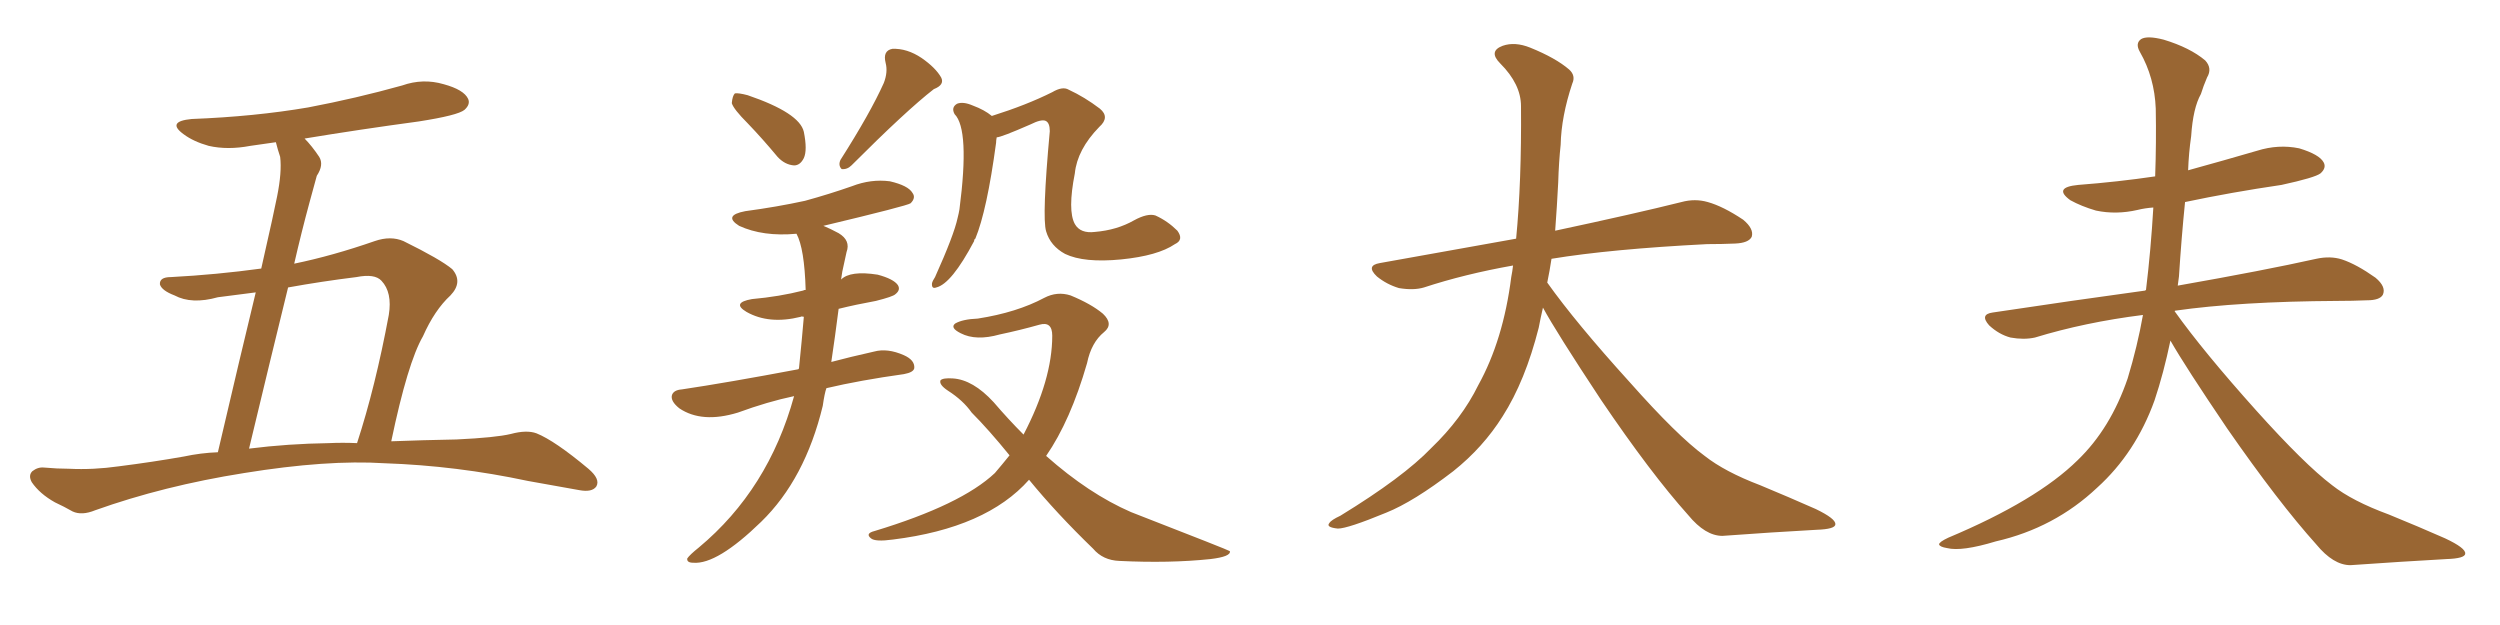 <svg xmlns="http://www.w3.org/2000/svg" xmlns:xlink="http://www.w3.org/1999/xlink" width="600" height="150"><path fill="#996633" padding="10" d="M93.90 105.91L93.90 105.91Q101.51 105.62 109.57 105.47L109.57 105.47Q118.95 105.03 122.61 104.15L122.61 104.15Q126.42 103.13 128.76 104.00L128.76 104.00Q133.15 105.76 141.21 112.50L141.21 112.50Q144.14 114.99 143.12 116.75L143.12 116.75Q142.09 118.21 139.01 117.63L139.01 117.63Q132.57 116.46 126.71 115.43L126.71 115.43Q109.57 111.77 92.29 111.18L92.29 111.18Q78.52 110.30 58.59 113.53L58.59 113.53Q39.26 116.60 22.85 122.46L22.85 122.46Q19.63 123.78 17.43 122.75L17.43 122.75Q15.38 121.58 13.18 120.56L13.18 120.56Q9.52 118.51 7.62 115.72L7.62 115.72Q6.74 114.11 7.76 113.09L7.76 113.09Q9.08 112.06 10.55 112.21L10.55 112.21Q13.77 112.50 16.55 112.50L16.55 112.50Q22.41 112.79 28.56 111.91L28.56 111.91Q36.62 110.89 44.09 109.57L44.09 109.57Q48.19 108.69 52.29 108.54L52.29 108.54Q57.86 84.67 61.38 70.17L61.38 70.17Q56.84 70.75 52.29 71.34L52.29 71.34Q46.00 73.10 41.89 70.90L41.89 70.90Q38.82 69.73 38.38 68.26L38.38 68.26Q38.23 66.50 41.02 66.50L41.02 66.50Q52.00 65.92 62.70 64.45L62.70 64.45Q65.92 50.24 66.50 47.17L66.50 47.17Q67.68 41.31 67.24 37.65L67.24 37.65Q66.65 35.89 66.21 34.13L66.21 34.13Q63.13 34.57 60.06 35.01L60.06 35.01Q54.64 36.04 50.10 35.01L50.10 35.01Q46.44 33.98 44.09 32.23L44.09 32.23Q39.84 29.15 46.00 28.56L46.00 28.56Q61.08 27.98 73.97 25.78L73.97 25.78Q85.55 23.58 96.53 20.51L96.53 20.51Q101.51 18.75 106.49 20.21L106.49 20.21Q111.33 21.53 112.35 23.73L112.35 23.73Q112.94 25.05 111.47 26.37L111.47 26.37Q109.86 27.69 100.49 29.15L100.49 29.15Q86.43 31.05 73.10 33.25L73.10 33.25Q74.85 35.01 76.61 37.65L76.61 37.65Q77.78 39.55 76.03 42.19L76.03 42.19Q75.29 44.97 74.27 48.63L74.27 48.63Q72.36 55.66 70.61 63.28L70.61 63.28Q79.83 61.38 89.94 57.86L89.94 57.86Q93.75 56.54 96.83 57.86L96.83 57.86Q105.76 62.26 108.54 64.60L108.54 64.60Q111.18 67.68 108.11 70.90L108.11 70.90Q104.30 74.41 101.51 80.71L101.51 80.71Q97.85 87.01 93.90 105.91ZM85.55 66.50L85.55 66.50L85.55 66.50Q77.20 67.53 69.14 68.99L69.14 68.99Q64.75 86.87 59.77 107.67L59.77 107.67Q69.14 106.49 78.96 106.35L78.96 106.35Q82.18 106.20 85.69 106.35L85.69 106.35Q90.09 92.87 93.31 75.59L93.31 75.59Q94.19 70.17 91.55 67.38L91.55 67.38Q89.94 65.63 85.55 66.50ZM179.44 29.59L179.44 29.59Q176.07 26.22 175.63 24.76L175.63 24.76Q175.78 23.00 176.37 22.41L176.37 22.41Q177.25 22.27 179.44 22.85L179.44 22.85Q191.89 27.10 192.92 31.64L192.92 31.64Q193.80 36.04 192.92 37.94L192.92 37.94Q192.04 39.70 190.58 39.70L190.58 39.70Q188.38 39.55 186.62 37.65L186.62 37.65Q182.96 33.25 179.44 29.59ZM212.11 19.92L212.11 19.92Q213.13 17.29 212.55 15.09L212.55 15.09Q211.82 12.16 214.16 11.72L214.16 11.72Q217.68 11.57 221.19 13.92L221.19 13.92Q224.56 16.26 225.88 18.60L225.88 18.60Q226.76 20.36 224.12 21.39L224.12 21.39Q217.53 26.51 204.35 39.70L204.35 39.70Q203.32 40.72 202.00 40.58L202.00 40.58Q201.12 39.70 201.71 38.38L201.71 38.38Q208.89 27.10 212.11 19.92ZM190.58 95.07L190.58 95.07Q184.28 96.39 177.10 99.02L177.10 99.02Q168.46 101.66 163.04 98.00L163.04 98.00Q160.84 96.24 161.28 94.78L161.28 94.78Q161.72 93.60 163.62 93.46L163.62 93.46Q174.46 91.85 191.60 88.62L191.60 88.62Q191.60 88.48 191.75 88.48L191.75 88.48Q192.48 81.30 192.92 76.03L192.92 76.03Q192.33 75.88 192.19 76.03L192.19 76.03Q184.57 77.93 179.15 74.85L179.15 74.85Q175.49 72.66 180.47 71.78L180.47 71.78Q187.06 71.19 192.77 69.73L192.77 69.73Q192.92 69.58 193.36 69.58L193.36 69.58Q193.07 59.62 191.16 56.10L191.16 56.10Q183.11 56.84 177.39 54.20L177.39 54.20Q173.44 51.71 178.86 50.68L178.86 50.68Q186.47 49.66 193.21 48.19L193.21 48.19Q199.07 46.58 204.49 44.68L204.49 44.68Q209.03 42.92 213.57 43.51L213.57 43.51Q217.97 44.53 218.99 46.29L218.99 46.29Q219.87 47.46 218.55 48.78L218.55 48.78Q217.82 49.37 197.61 54.20L197.61 54.20Q199.37 54.93 201.27 55.96L201.27 55.96Q204.20 57.71 203.17 60.50L203.17 60.50Q202.73 62.40 202.15 65.19L202.15 65.19Q202.00 66.06 201.86 67.09L201.86 67.09Q204.05 64.89 210.64 65.92L210.64 65.92Q214.45 66.94 215.48 68.41L215.48 68.41Q216.21 69.58 214.89 70.61L214.89 70.61Q214.31 71.19 210.21 72.22L210.21 72.22Q205.37 73.10 201.27 74.12L201.27 74.12Q200.39 81.01 199.51 86.87L199.51 86.87Q203.91 85.69 209.77 84.38L209.77 84.38Q212.99 83.50 216.94 85.25L216.94 85.25Q219.58 86.43 219.43 88.33L219.43 88.33Q219.29 89.36 216.94 89.79L216.94 89.79Q206.40 91.26 198.34 93.16L198.34 93.16Q197.90 94.34 197.46 97.41L197.46 97.41Q193.21 114.99 182.67 125.24L182.67 125.24Q172.12 135.50 166.41 135.06L166.41 135.06Q164.79 135.06 164.94 134.03L164.94 134.03Q165.53 133.15 167.72 131.40L167.72 131.40Q184.42 117.48 190.58 95.07ZM239.21 32.96L239.21 32.96Q239.06 33.69 239.06 34.28L239.06 34.28Q236.87 50.54 234.08 57.28L234.08 57.28Q233.79 57.42 233.79 57.86L233.79 57.86Q228.37 68.12 224.71 68.99L224.71 68.99Q223.54 69.43 223.68 67.97L223.68 67.97Q223.83 67.38 224.41 66.50L224.41 66.50Q228.96 56.40 229.83 52.29L229.83 52.29Q230.13 51.12 230.27 50.24L230.27 50.24Q232.76 31.05 229.10 27.39L229.10 27.39Q228.22 25.78 229.69 24.90L229.69 24.90Q231.15 24.32 233.50 25.34L233.50 25.34Q236.28 26.37 238.04 27.83L238.04 27.83Q246.39 25.20 252.54 22.12L252.54 22.12Q255.03 20.65 256.49 21.53L256.49 21.53Q260.30 23.29 263.96 26.07L263.96 26.07Q266.46 28.13 263.82 30.47L263.82 30.47Q258.54 35.89 257.96 41.60L257.96 41.60Q256.20 50.54 257.96 53.76L257.96 53.76Q259.28 56.10 262.79 55.66L262.79 55.66Q268.07 55.22 272.17 52.88L272.17 52.88Q275.39 51.12 277.29 51.71L277.29 51.71Q280.22 53.03 282.57 55.37L282.57 55.37Q284.18 57.57 281.98 58.59L281.98 58.59Q277.88 61.38 269.09 62.26L269.09 62.26Q260.16 63.13 255.62 60.94L255.62 60.94Q252.10 59.03 251.07 55.52L251.07 55.52Q250.05 52.15 251.95 31.49L251.95 31.49Q251.95 29.44 250.93 29.00L250.93 29.00Q249.90 28.56 247.27 29.88L247.27 29.88Q240.23 32.96 239.21 32.96ZM246.97 115.14L246.97 115.14L246.97 115.14Q236.72 126.71 214.31 129.49L214.31 129.49Q210.06 130.08 209.03 129.20L209.03 129.20Q207.57 128.03 209.91 127.44L209.91 127.44Q230.71 121.14 238.77 113.53L238.77 113.53Q240.53 111.47 242.29 109.28L242.29 109.28Q237.30 103.13 233.20 99.02L233.20 99.02Q231.15 96.09 227.49 93.75L227.49 93.75Q225.29 92.29 225.73 91.26L225.73 91.26Q226.32 90.67 228.66 90.82L228.66 90.82Q233.50 91.11 238.48 96.53L238.48 96.53Q241.99 100.63 245.65 104.30L245.65 104.30Q252.54 91.11 252.54 80.57L252.54 80.57Q252.54 77.05 249.46 77.93L249.46 77.93Q244.78 79.25 239.94 80.27L239.94 80.27Q234.23 81.88 230.57 79.98L230.57 79.98Q227.93 78.66 229.25 77.64L229.25 77.64Q231.01 76.61 234.67 76.46L234.67 76.46Q244.04 75 250.63 71.48L250.63 71.48Q253.71 69.87 256.93 70.90L256.93 70.90Q261.91 72.95 264.70 75.29L264.70 75.29Q267.33 77.78 264.99 79.69L264.99 79.69Q261.91 82.18 260.89 87.16L260.89 87.16Q256.93 100.93 251.07 109.42L251.07 109.42Q261.33 118.51 271.44 122.90L271.44 122.90Q295.17 132.13 295.17 132.28L295.17 132.28Q295.46 133.59 290.48 134.18L290.48 134.18Q280.66 135.21 268.65 134.62L268.65 134.62Q264.70 134.47 262.35 131.69L262.35 131.69Q253.56 123.19 246.97 115.14ZM370.31 73.83L370.31 73.83L370.31 73.83Q369.73 76.32 369.29 78.66L369.29 78.66Q366.06 91.41 360.64 99.90L360.64 99.90Q355.96 107.37 348.78 113.09L348.78 113.09Q339.26 120.41 332.67 123.05L332.67 123.05Q323.44 126.86 321.09 126.86L321.09 126.86Q318.16 126.56 319.04 125.54L319.04 125.54Q319.48 124.80 321.68 123.78L321.68 123.78Q336.77 114.55 343.51 107.52L343.51 107.52Q350.83 100.49 354.79 92.43L354.79 92.43Q360.79 81.59 362.70 66.50L362.70 66.50Q362.99 65.04 363.13 63.72L363.13 63.72Q351.56 65.77 341.75 68.99L341.75 68.99Q339.26 69.73 335.74 69.14L335.74 69.14Q332.81 68.26 330.47 66.36L330.47 66.36Q327.69 63.72 331.20 63.13L331.20 63.13Q348.49 60.06 363.87 57.28L363.87 57.28Q365.19 43.65 365.04 25.49L365.04 25.49Q365.04 20.21 360.06 15.23L360.06 15.23Q357.13 12.30 360.64 10.99L360.64 10.99Q363.57 9.96 367.24 11.43L367.24 11.43Q373.39 13.92 376.61 16.70L376.61 16.70Q378.22 18.16 377.34 20.07L377.34 20.07Q374.71 27.98 374.56 34.72L374.56 34.72Q374.12 38.82 373.97 43.80L373.97 43.80Q373.68 49.51 373.24 55.37L373.24 55.37Q392.43 51.27 403.56 48.49L403.56 48.49Q406.79 47.61 409.86 48.49L409.86 48.49Q413.53 49.51 418.36 52.73L418.36 52.73Q421.00 54.93 420.41 56.84L420.41 56.84Q419.68 58.30 416.46 58.45L416.46 58.45Q413.23 58.59 409.72 58.59L409.72 58.59Q386.57 59.77 372.36 62.11L372.36 62.11Q371.92 65.04 371.34 67.82L371.34 67.82Q378.22 77.49 391.11 91.70L391.11 91.70Q402.54 104.59 409.13 109.42L409.13 109.42Q413.96 113.23 422.46 116.46L422.46 116.46Q429.49 119.38 435.79 122.17L435.79 122.17Q440.63 124.51 440.48 125.83L440.48 125.83Q440.48 127.00 435.94 127.15L435.94 127.15Q425.39 127.73 413.38 128.61L413.38 128.61Q409.28 128.61 405.18 123.63L405.18 123.63Q396.24 113.67 384.23 95.95L384.23 95.95Q373.39 79.54 370.31 73.83ZM520.90 81.74L520.90 81.74L520.90 81.74Q519.29 89.50 517.09 96.09L517.09 96.09Q512.55 108.69 503.32 117.04L503.32 117.04Q493.07 126.71 479.00 129.93L479.00 129.93Q470.80 132.42 467.29 131.54L467.29 131.54Q465.53 131.25 465.38 130.66L465.38 130.66Q465.38 130.08 467.58 129.05L467.58 129.05Q488.82 120.12 498.63 110.45L498.63 110.45Q506.54 102.83 510.64 90.82L510.64 90.82Q512.99 83.06 514.31 75.59L514.31 75.59Q500.39 77.34 488.38 81.01L488.38 81.01Q485.74 81.59 482.52 81.01L482.52 81.01Q479.74 80.27 477.39 78.08L477.39 78.08Q475.05 75.44 478.27 75L478.27 75Q497.75 72.07 514.89 69.73L514.89 69.73Q514.89 69.58 515.04 69.58L515.04 69.58Q516.21 59.91 516.80 49.80L516.80 49.80Q514.75 49.95 512.99 50.39L512.99 50.39Q507.86 51.56 503.03 50.54L503.03 50.54Q499.51 49.51 496.88 48.05L496.88 48.05Q492.63 44.97 498.78 44.38L498.78 44.38Q508.30 43.65 517.24 42.33L517.24 42.33Q517.53 34.13 517.38 26.07L517.38 26.07Q517.09 18.60 513.57 12.45L513.57 12.45Q512.40 10.40 513.87 9.38L513.87 9.38Q515.33 8.50 519.29 9.52L519.29 9.52Q525.59 11.43 529.25 14.50L529.25 14.50Q531.01 16.41 529.69 18.60L529.69 18.60Q528.81 20.65 528.22 22.56L528.22 22.56Q526.32 25.93 525.88 32.67L525.88 32.67Q525.29 36.77 525.15 40.87L525.15 40.87Q533.64 38.53 541.70 36.18L541.70 36.18Q546.83 34.57 551.81 35.60L551.81 35.60Q556.64 37.06 557.67 38.96L557.67 38.96Q558.40 40.28 556.93 41.60L556.93 41.60Q555.62 42.63 547.56 44.38L547.56 44.38Q535.55 46.14 524.41 48.49L524.41 48.49Q523.54 57.13 522.95 66.36L522.95 66.36Q522.80 67.53 522.66 68.55L522.66 68.55Q543.46 64.89 555.91 62.11L555.91 62.11Q559.28 61.38 562.06 62.26L562.06 62.26Q565.58 63.43 570.12 66.65L570.12 66.65Q572.75 68.85 571.88 70.75L571.88 70.75Q571.14 72.07 568.07 72.07L568.07 72.07Q564.55 72.22 560.89 72.22L560.89 72.22Q537.45 72.36 522.07 74.56L522.07 74.56Q521.92 74.56 521.92 74.71L521.92 74.71Q528.81 84.38 541.55 98.58L541.55 98.58Q553.13 111.47 559.72 116.46L559.72 116.46Q564.55 120.26 573.34 123.49L573.34 123.49Q580.52 126.42 586.82 129.20L586.82 129.20Q591.80 131.54 591.65 132.86L591.65 132.86Q591.65 134.03 587.11 134.18L587.11 134.18Q576.56 134.77 564.11 135.64L564.11 135.64Q560.01 135.64 555.91 130.66L555.91 130.66Q546.83 120.56 534.52 102.83L534.52 102.83Q524.41 87.89 520.90 81.74Z"/></svg>